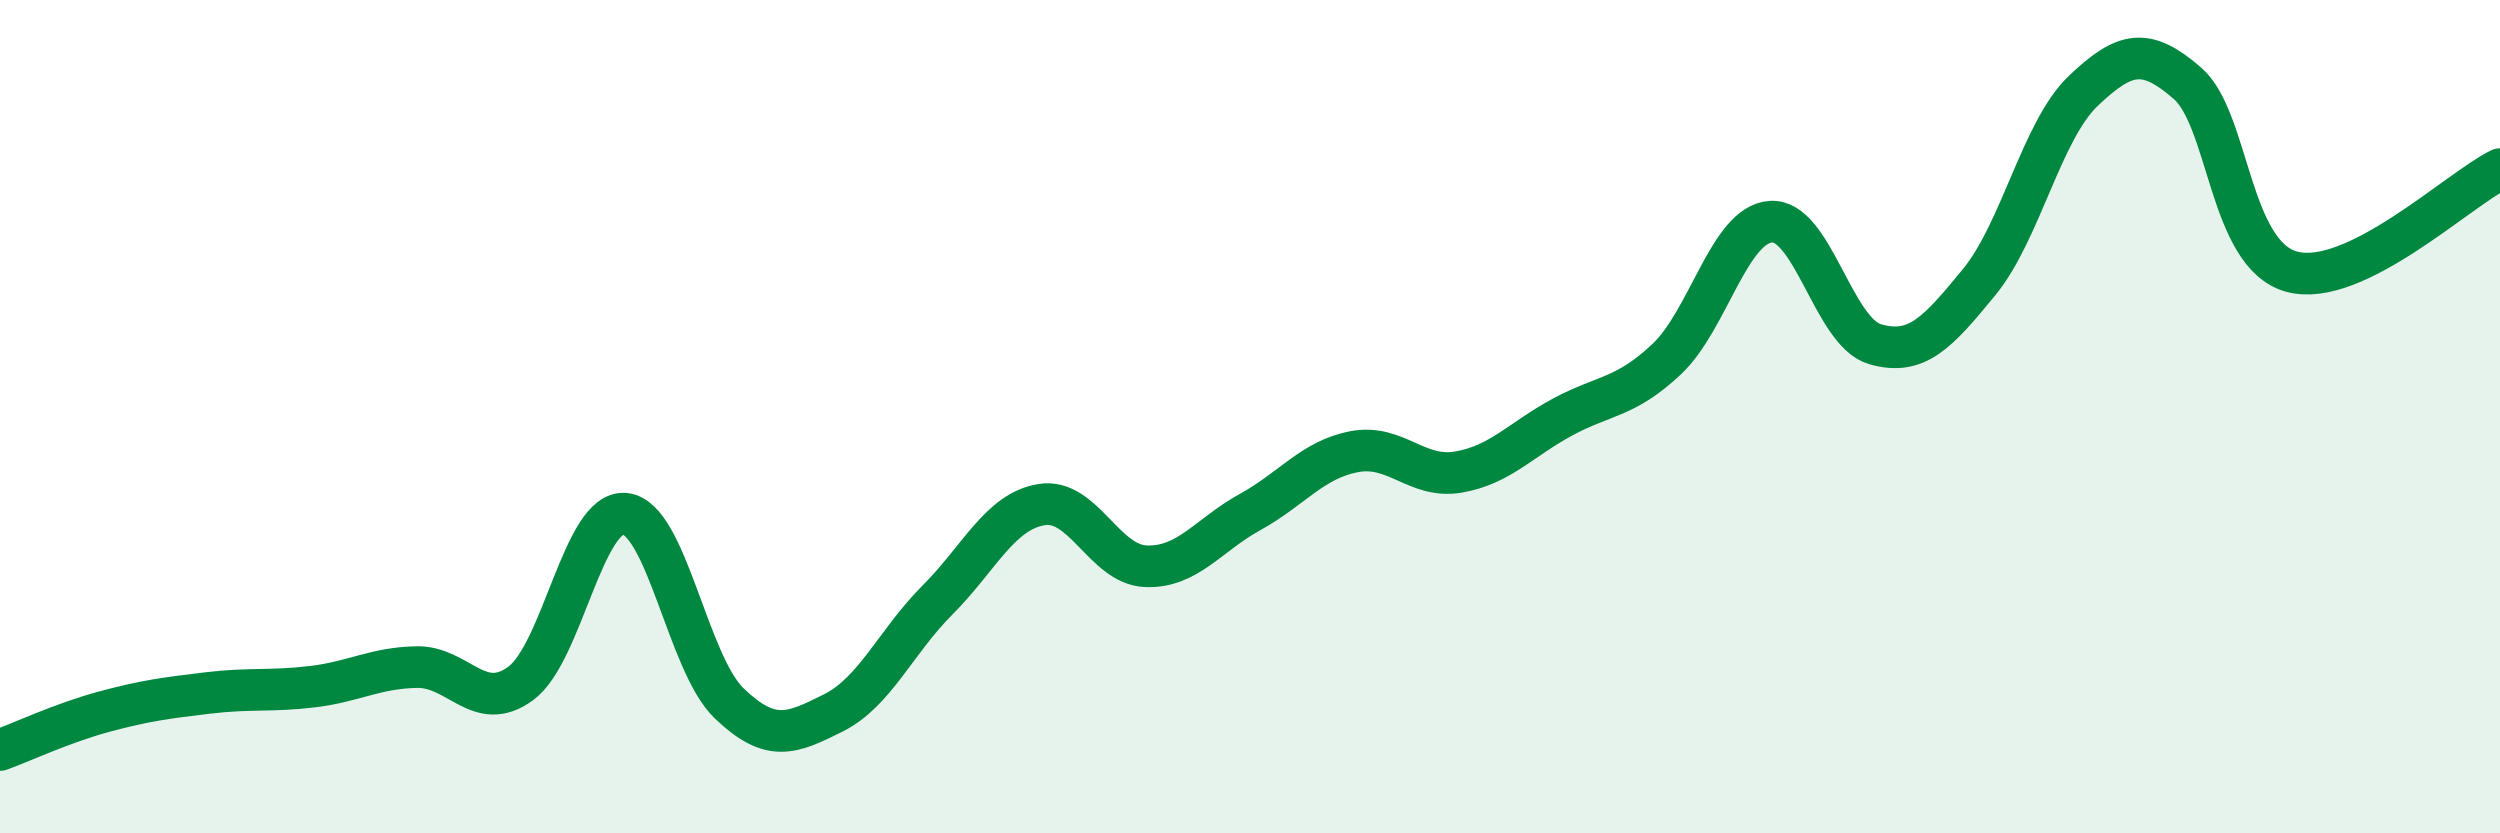 
    <svg width="60" height="20" viewBox="0 0 60 20" xmlns="http://www.w3.org/2000/svg">
      <path
        d="M 0,18 C 0.5,17.82 1.5,17.35 2.5,17.08 C 3.5,16.81 4,16.75 5,16.63 C 6,16.51 6.5,16.6 7.5,16.48 C 8.5,16.36 9,16.03 10,16.01 C 11,15.99 11.5,17.14 12.5,16.4 C 13.5,15.66 14,12.23 15,12.33 C 16,12.43 16.5,15.92 17.5,16.88 C 18.5,17.84 19,17.61 20,17.11 C 21,16.61 21.5,15.4 22.5,14.4 C 23.5,13.4 24,12.27 25,12.11 C 26,11.95 26.5,13.55 27.5,13.59 C 28.5,13.63 29,12.84 30,12.29 C 31,11.74 31.5,11.03 32.5,10.84 C 33.5,10.65 34,11.5 35,11.33 C 36,11.16 36.5,10.55 37.5,10.01 C 38.5,9.47 39,9.56 40,8.62 C 41,7.68 41.5,5.39 42.5,5.32 C 43.5,5.25 44,7.97 45,8.26 C 46,8.55 46.5,7.99 47.5,6.77 C 48.5,5.55 49,3.13 50,2.18 C 51,1.23 51.5,1.13 52.5,2 C 53.5,2.87 53.5,6.11 55,6.52 C 56.5,6.93 59,4.55 60,4.06L60 20L0 20Z"
        fill="#008740"
        opacity="0.1"
        stroke-linecap="round"
        stroke-linejoin="round"
      />
      <path
        d="M 0,18 C 0.5,17.82 1.5,17.35 2.5,17.08 C 3.5,16.81 4,16.75 5,16.63 C 6,16.51 6.5,16.6 7.5,16.48 C 8.5,16.36 9,16.03 10,16.01 C 11,15.99 11.5,17.14 12.5,16.4 C 13.5,15.66 14,12.23 15,12.33 C 16,12.43 16.5,15.92 17.5,16.88 C 18.5,17.84 19,17.61 20,17.11 C 21,16.61 21.5,15.4 22.5,14.4 C 23.5,13.4 24,12.27 25,12.11 C 26,11.95 26.5,13.55 27.5,13.59 C 28.5,13.63 29,12.84 30,12.29 C 31,11.74 31.5,11.03 32.5,10.84 C 33.5,10.65 34,11.5 35,11.33 C 36,11.16 36.5,10.55 37.5,10.01 C 38.5,9.47 39,9.56 40,8.62 C 41,7.68 41.5,5.39 42.5,5.32 C 43.5,5.25 44,7.97 45,8.26 C 46,8.55 46.5,7.99 47.5,6.77 C 48.5,5.55 49,3.13 50,2.18 C 51,1.23 51.5,1.13 52.5,2 C 53.5,2.87 53.5,6.11 55,6.52 C 56.5,6.93 59,4.55 60,4.06"
        stroke="#008740"
        stroke-width="1"
        fill="none"
        stroke-linecap="round"
        stroke-linejoin="round"
      />
    </svg>
  